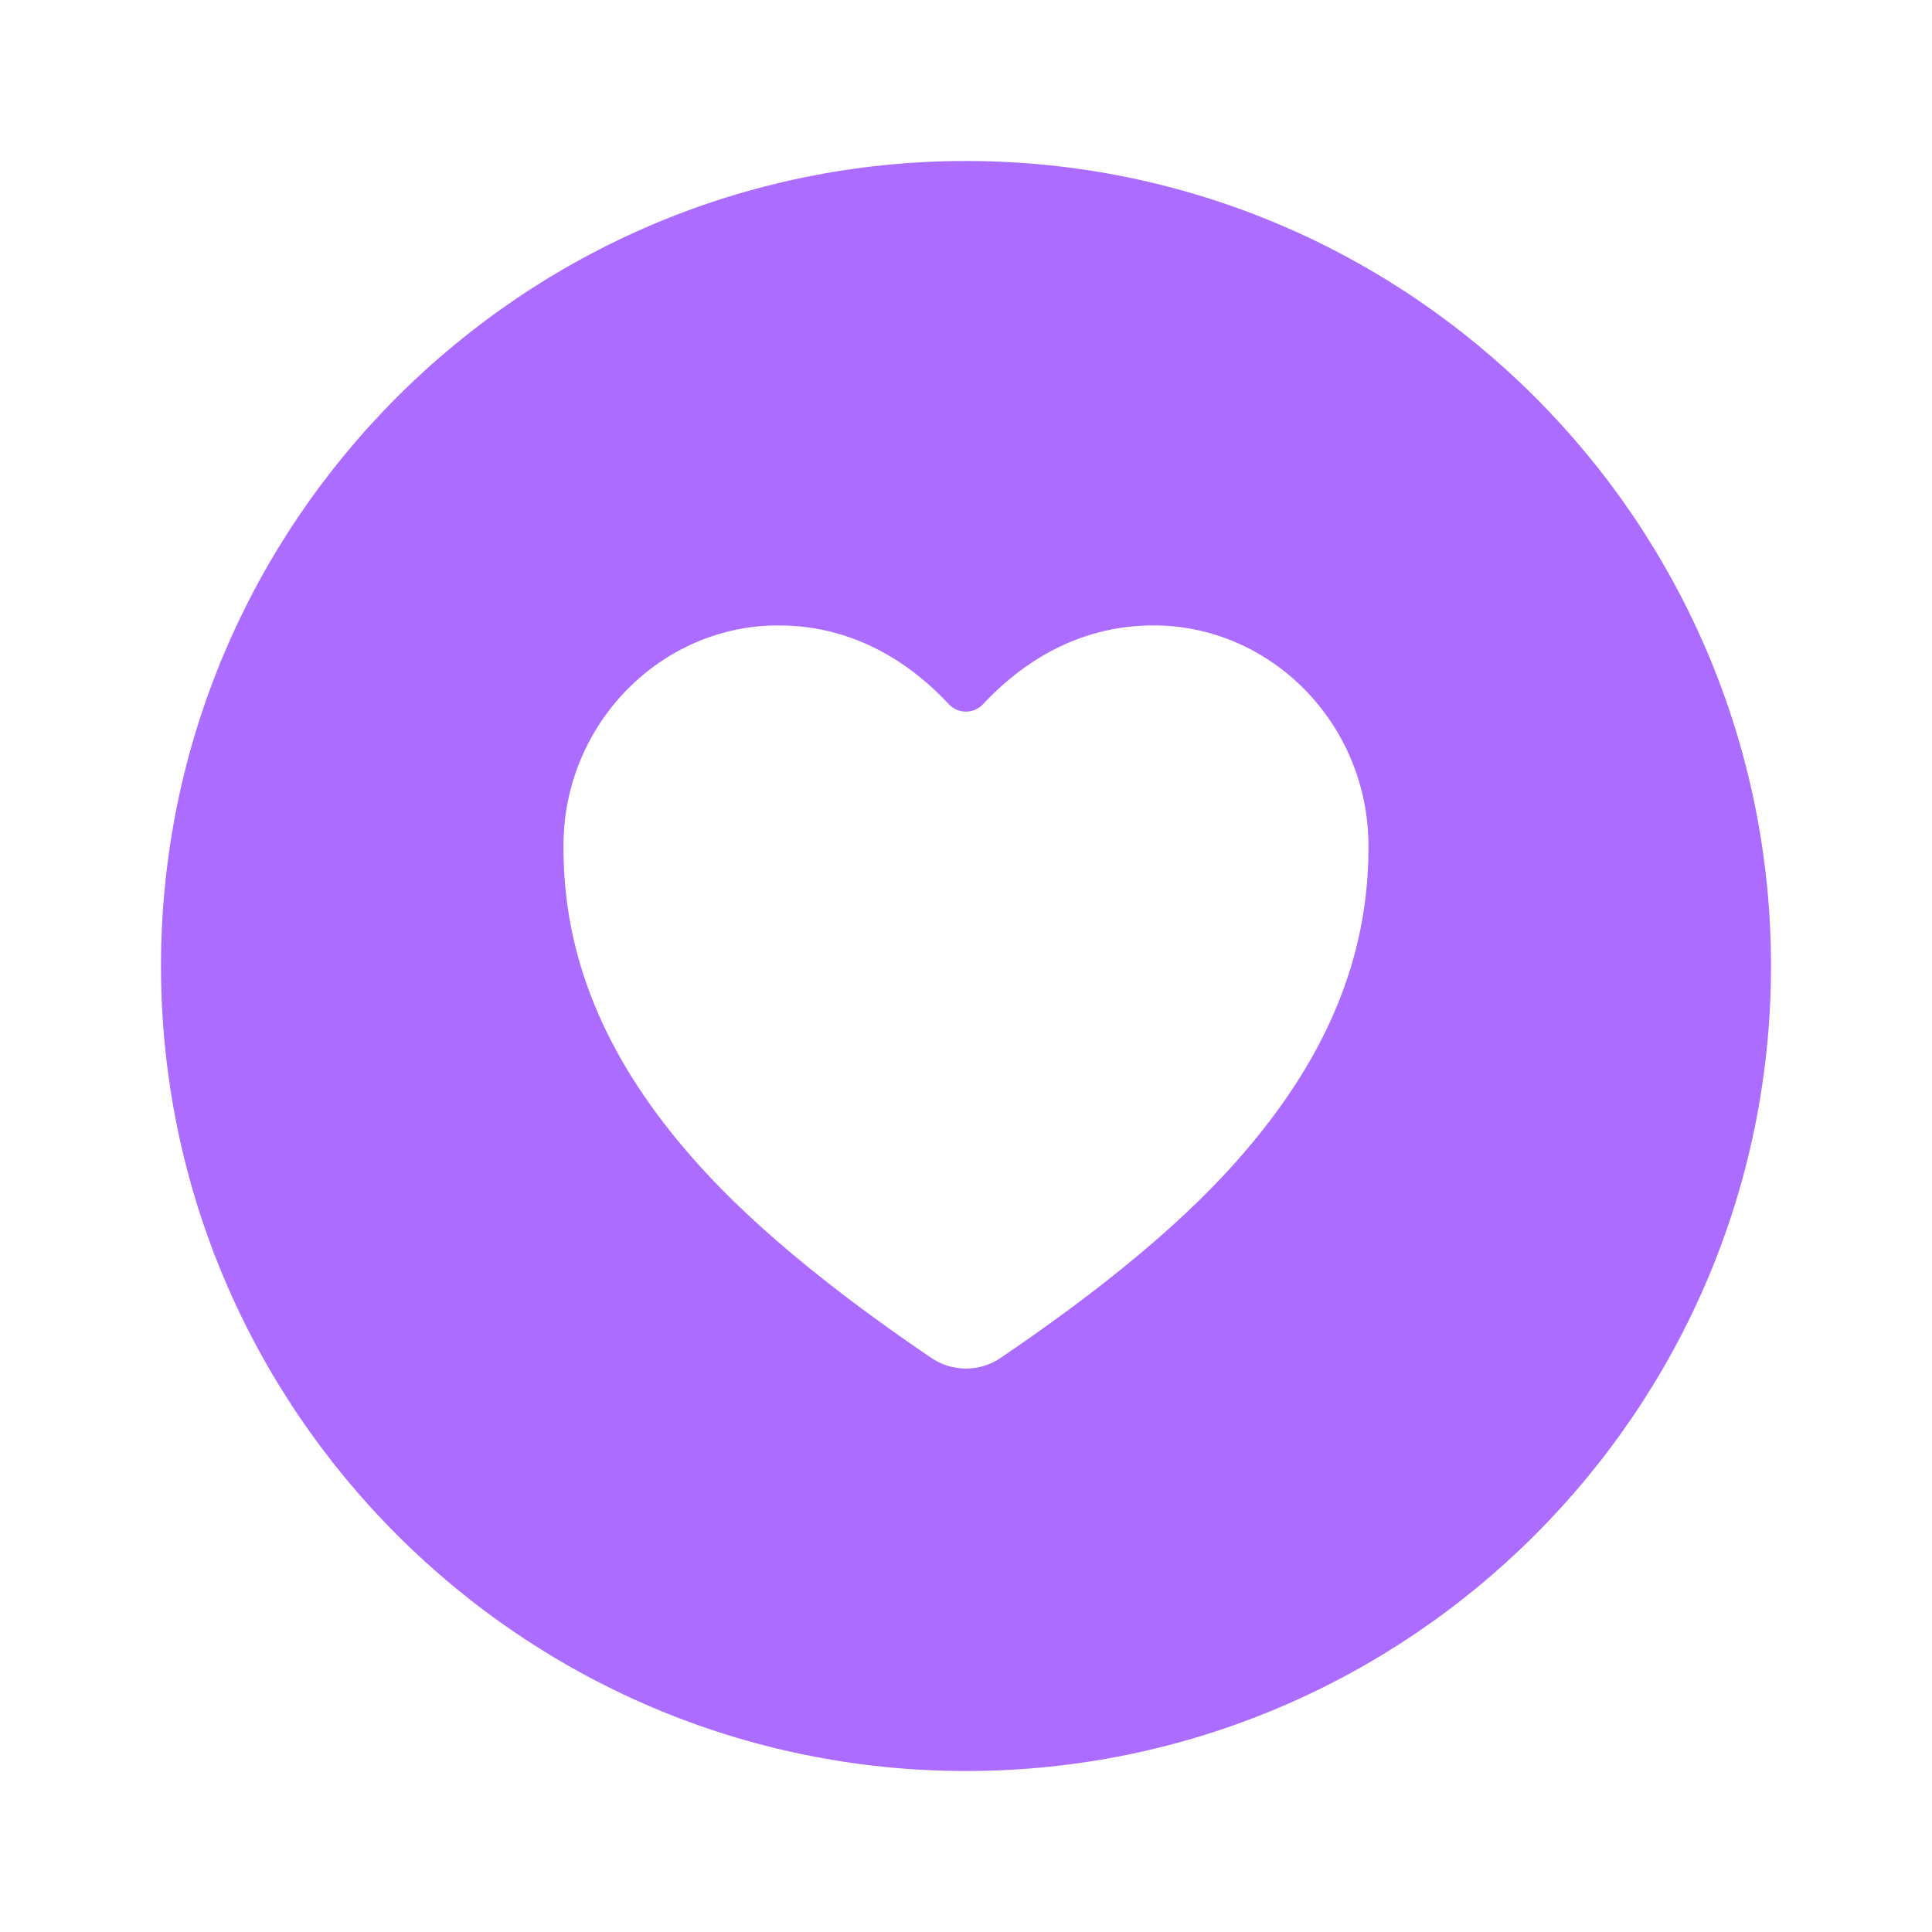 <svg width="24" height="24" viewBox="0 0 24 24" fill="none" xmlns="http://www.w3.org/2000/svg">
<path d="M0 0H24V24H0V0Z" fill="white"/>
<path d="M12 2C6.486 2 2 6.486 2 12C2 17.514 6.486 22 12 22C17.514 22 22 17.514 22 12C22 6.486 17.514 2 12 2ZM15.591 14.155C15.14 14.705 14.322 15.584 12.432 16.867C12.305 16.954 12.154 17.001 11.999 17.001C11.845 17.001 11.694 16.954 11.567 16.867C9.677 15.584 8.859 14.703 8.408 14.155C7.447 12.983 6.986 11.78 7 10.477C7.014 8.984 8.212 7.769 9.669 7.769C10.65 7.769 11.352 8.28 11.789 8.75C11.816 8.779 11.849 8.801 11.885 8.817C11.921 8.832 11.96 8.84 11.999 8.84C12.038 8.84 12.077 8.832 12.113 8.817C12.149 8.801 12.182 8.779 12.209 8.75C12.647 8.28 13.348 7.769 14.329 7.769C15.786 7.769 16.984 8.984 16.999 10.477C17.013 11.78 16.552 12.983 15.591 14.155Z" fill="#AC6CFF"/>
</svg>
